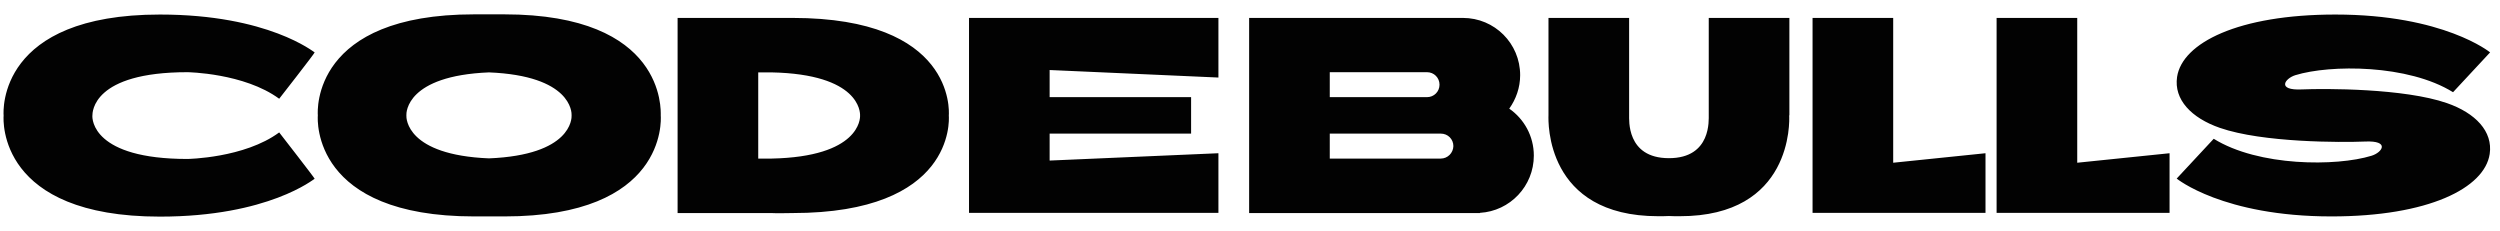 <svg xmlns="http://www.w3.org/2000/svg" width="130" height="12" viewBox="0 0 130 12" fill="none"><path d="M9.748 3.754C9.748 3.754 12.695 3.795 14.518 5.135C14.518 5.135 16.403 2.724 16.362 2.724C16.331 2.724 13.962 0.756 8.316 0.756C-0.079 0.756 0.168 5.732 0.188 6.01C0.168 6.278 -0.079 11.264 8.316 11.264C13.972 11.264 16.331 9.296 16.362 9.296C16.393 9.296 14.518 6.886 14.518 6.886C12.705 8.225 9.748 8.266 9.748 8.266C4.824 8.266 4.793 6.196 4.804 6.021C4.804 5.825 4.824 3.754 9.748 3.754ZM127.239 5.361C125.014 4.589 120.893 4.599 119.698 4.65C118.38 4.712 118.802 4.084 119.358 3.909C121.171 3.352 125.22 3.342 127.558 4.795L129.485 2.724C129.485 2.724 127.085 0.756 121.439 0.756C116.391 0.756 113.476 2.23 113.208 4.001C113.033 5.176 113.95 6.134 115.433 6.649C117.659 7.422 121.779 7.411 122.974 7.36C124.293 7.298 123.891 7.926 123.314 8.101C121.501 8.658 117.453 8.668 115.114 7.216L113.188 9.286C113.188 9.286 115.588 11.254 121.233 11.254C126.281 11.254 129.196 9.781 129.464 8.009C129.639 6.834 128.723 5.876 127.239 5.361ZM26.221 0.746H24.655C16.259 0.746 16.506 5.722 16.527 6C16.506 6.268 16.259 11.254 24.655 11.254H26.231C34.627 11.254 34.38 6.278 34.359 6C34.359 5.732 34.606 0.746 26.221 0.746ZM25.427 8.235C21.152 8.06 21.121 6.165 21.132 6C21.121 5.835 21.152 3.94 25.427 3.764C29.703 3.94 29.734 5.835 29.723 6C29.734 6.165 29.713 8.06 25.427 8.235ZM41.21 0.932H35.235V11.079H40.118C40.468 11.099 40.828 11.079 41.21 11.079C49.606 11.079 49.358 6.278 49.338 6.01C49.358 5.732 49.606 0.932 41.21 0.932ZM40.118 8.246H39.428V3.764H40.118C44.702 3.857 44.733 5.835 44.723 6.01C44.733 6.165 44.702 8.153 40.118 8.246ZM108.016 0.932H103.823V11.068H112.817V7.968L108.016 8.462V0.932ZM93.037 6H93.048V0.932H88.855V6C88.845 6.185 89.02 8.225 86.784 8.225C84.549 8.225 84.724 6.185 84.714 6V0.932H80.521V6C80.511 6.309 80.356 11.243 86.228 11.243C86.413 11.243 86.599 11.243 86.784 11.233C86.96 11.243 87.145 11.243 87.341 11.243C93.213 11.254 93.058 6.309 93.037 6ZM98.446 0.932H94.253V11.068H103.246V7.968L98.446 8.462V0.932ZM78.481 5.65C78.832 5.155 79.048 4.558 79.048 3.909C79.048 2.26 77.719 0.932 76.071 0.932H64.955V11.079H76.957V11.068C78.522 10.976 79.759 9.678 79.759 8.091C79.759 7.082 79.254 6.185 78.481 5.65ZM69.148 3.754H74.206C74.567 3.754 74.855 4.043 74.855 4.403C74.855 4.764 74.567 5.052 74.206 5.052H69.148V3.754ZM74.917 8.246H69.148V6.948H74.927C75.288 6.948 75.576 7.236 75.576 7.597C75.566 7.957 75.277 8.246 74.917 8.246ZM51.511 0.932H50.389V11.068H63.358V7.968L54.581 8.349V6.948H61.937V5.052H54.581V3.641L63.358 4.032V0.932H54.581H51.511Z" fill="#020202"></path></svg>